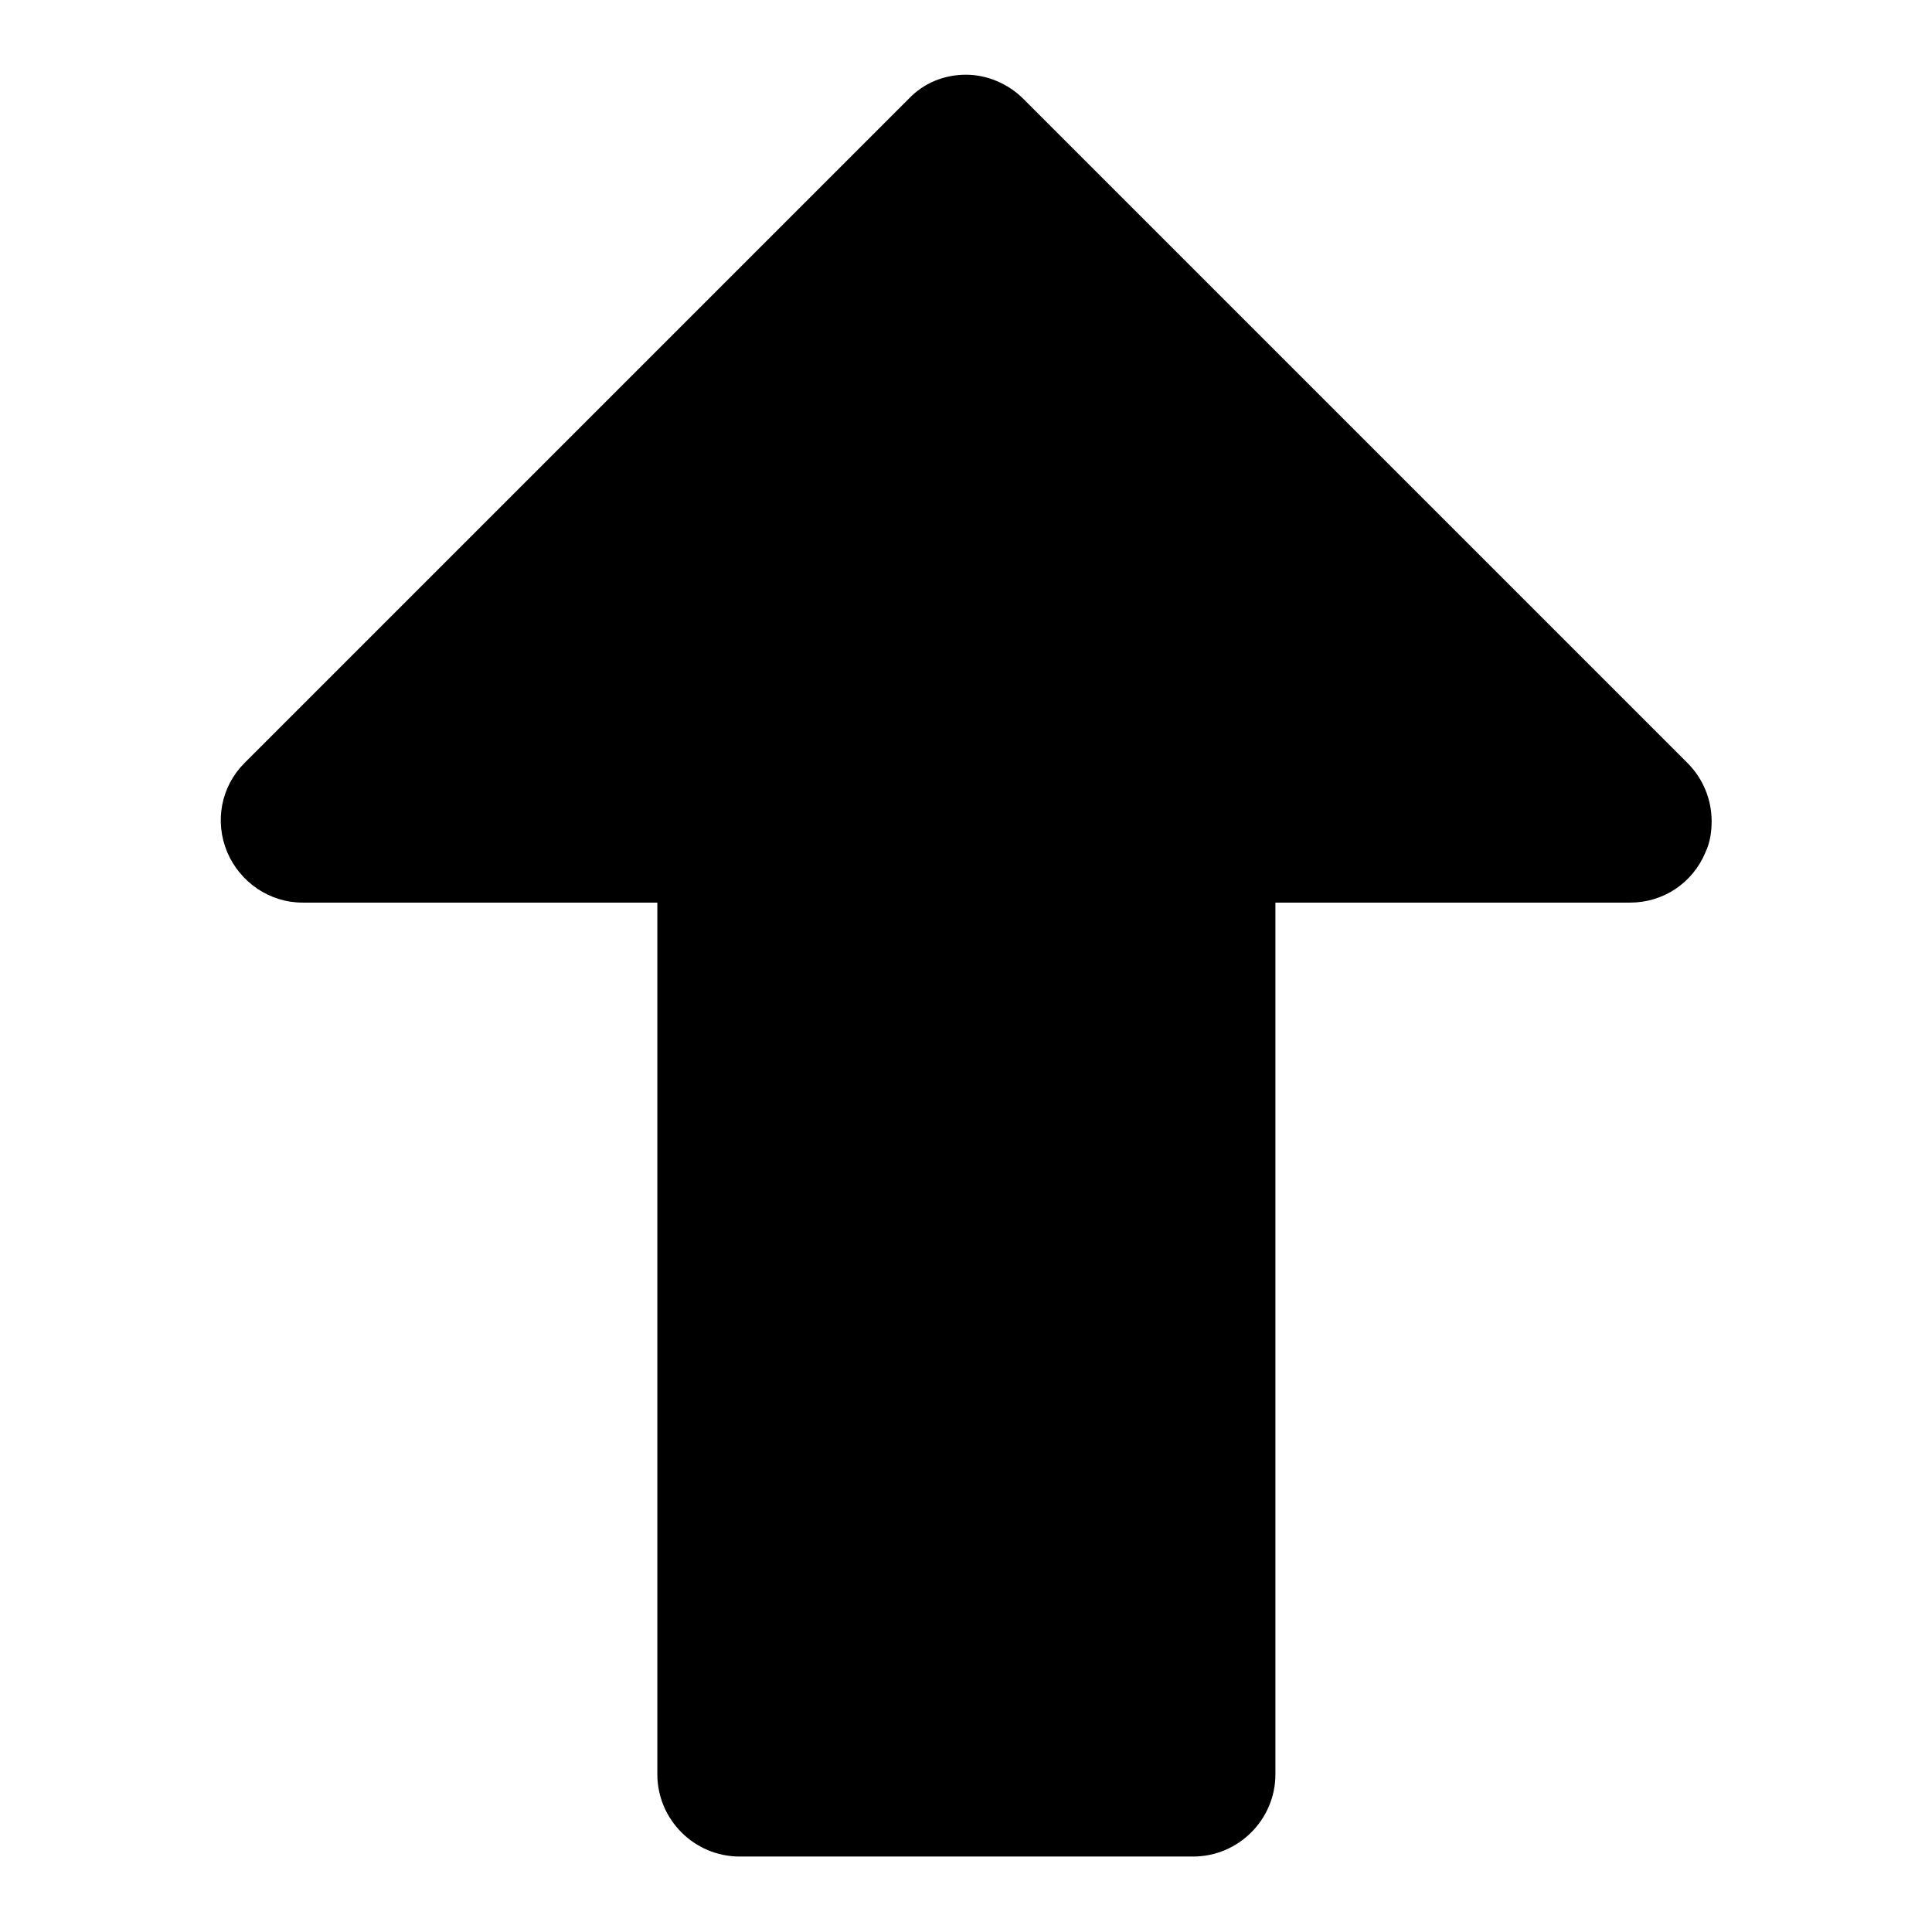 <?xml version="1.0" encoding="utf-8"?>
<!-- Svg Vector Icons : http://www.onlinewebfonts.com/icon -->
<!DOCTYPE svg PUBLIC "-//W3C//DTD SVG 1.1//EN" "http://www.w3.org/Graphics/SVG/1.1/DTD/svg11.dtd">
<svg version="1.1" xmlns="http://www.w3.org/2000/svg" xmlns:xlink="http://www.w3.org/1999/xlink" x="0px" y="0px" viewBox="0 0 256 256" enable-background="new 0 0 256 256" xml:space="preserve">
<g> <path fill="#000000" d="M223.6,101.1l-88-88c-2-2-4.8-3.2-7.6-3.2c-2.9,0-5.6,1.1-7.6,3.2l-88,88c-3.1,3.1-4,7.7-2.3,11.8 c1.7,4,5.6,6.7,10,6.7h47v115.5c0,6,4.9,10.9,10.9,10.9h60.1c6,0,10.9-4.9,10.9-10.9v0v0V119.6h47c4.4,0,8.3-2.6,10-6.7 c0.6-1.3,0.8-2.7,0.8-4.1C226.8,106,225.7,103.2,223.6,101.1L223.6,101.1z"/></g>
</svg>
